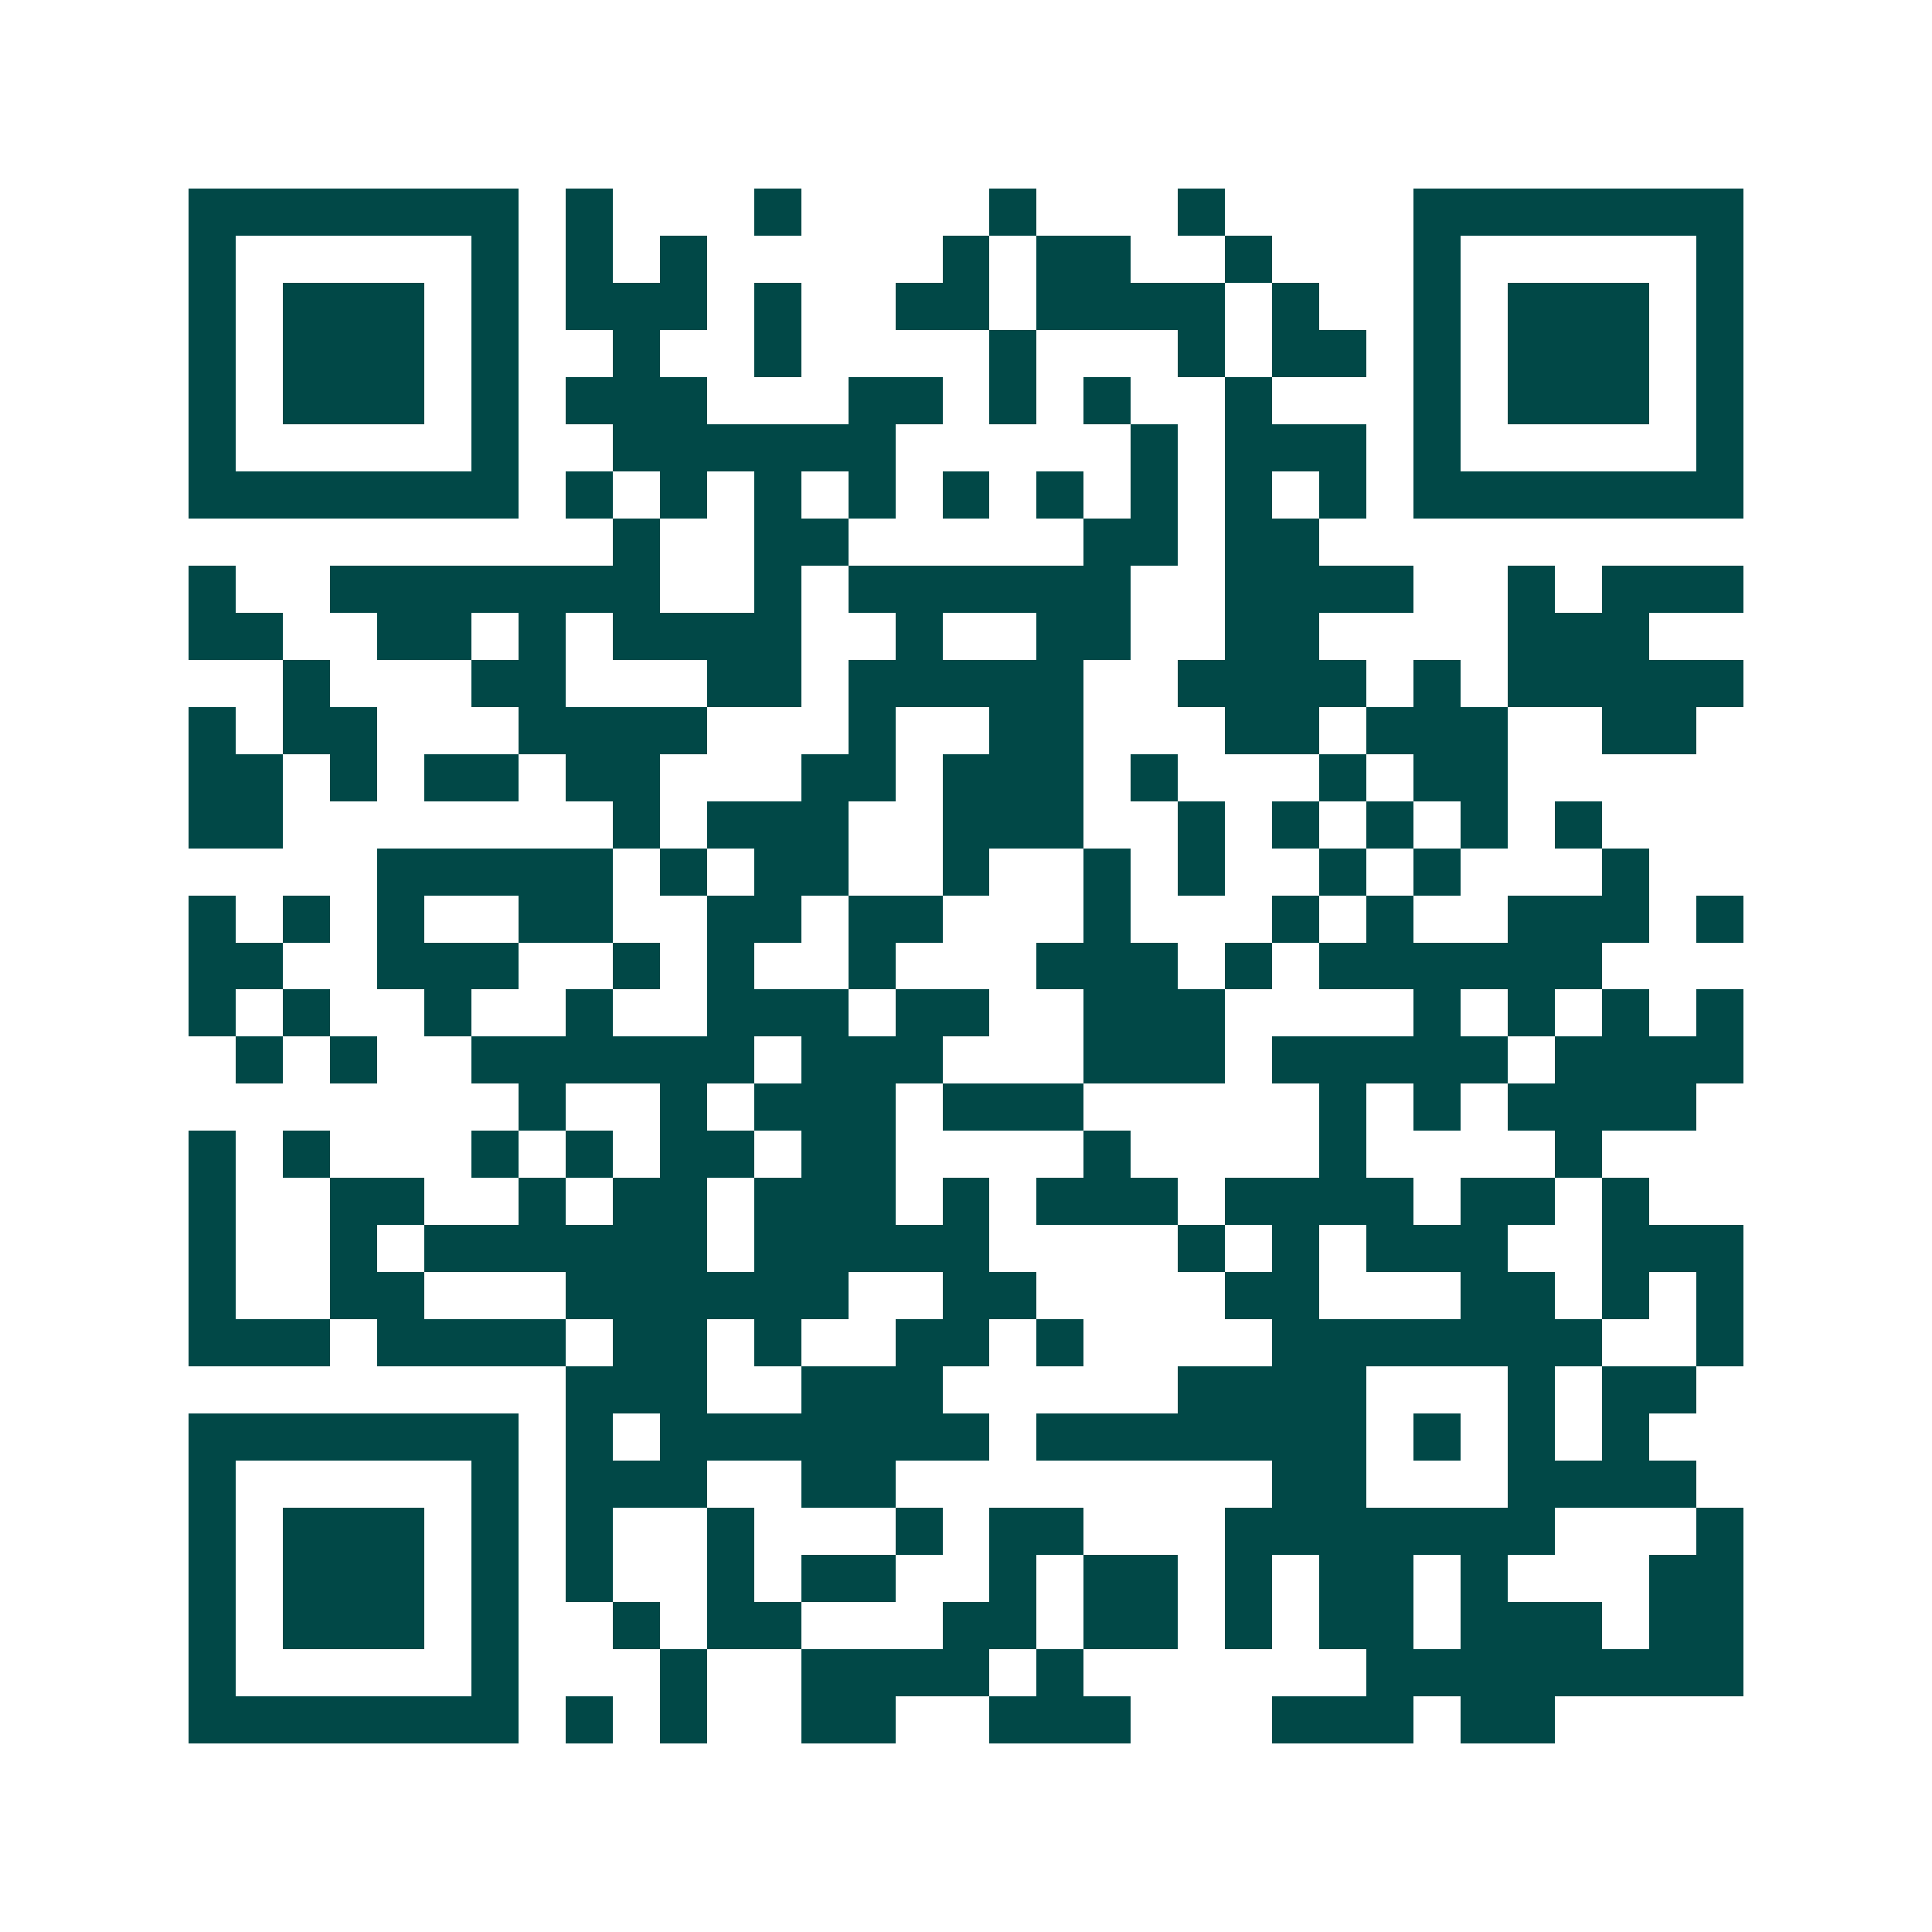 <svg xmlns="http://www.w3.org/2000/svg" width="200" height="200" viewBox="0 0 41 41" shape-rendering="crispEdges"><path fill="#ffffff" d="M0 0h41v41H0z"/><path stroke="#014847" d="M4 4.5h7m1 0h1m3 0h1m4 0h1m3 0h1m4 0h7M4 5.5h1m5 0h1m1 0h1m1 0h1m5 0h1m1 0h2m2 0h1m3 0h1m5 0h1M4 6.5h1m1 0h3m1 0h1m1 0h3m1 0h1m2 0h2m1 0h4m1 0h1m2 0h1m1 0h3m1 0h1M4 7.5h1m1 0h3m1 0h1m2 0h1m2 0h1m4 0h1m3 0h1m1 0h2m1 0h1m1 0h3m1 0h1M4 8.5h1m1 0h3m1 0h1m1 0h3m3 0h2m1 0h1m1 0h1m2 0h1m3 0h1m1 0h3m1 0h1M4 9.5h1m5 0h1m2 0h6m5 0h1m1 0h3m1 0h1m5 0h1M4 10.5h7m1 0h1m1 0h1m1 0h1m1 0h1m1 0h1m1 0h1m1 0h1m1 0h1m1 0h1m1 0h7M13 11.5h1m2 0h2m5 0h2m1 0h2M4 12.5h1m2 0h7m2 0h1m1 0h6m2 0h4m2 0h1m1 0h3M4 13.5h2m2 0h2m1 0h1m1 0h4m2 0h1m2 0h2m2 0h2m4 0h3M6 14.5h1m3 0h2m3 0h2m1 0h5m2 0h4m1 0h1m1 0h5M4 15.5h1m1 0h2m3 0h4m3 0h1m2 0h2m3 0h2m1 0h3m2 0h2M4 16.5h2m1 0h1m1 0h2m1 0h2m3 0h2m1 0h3m1 0h1m3 0h1m1 0h2M4 17.5h2m7 0h1m1 0h3m2 0h3m2 0h1m1 0h1m1 0h1m1 0h1m1 0h1M8 18.5h5m1 0h1m1 0h2m2 0h1m2 0h1m1 0h1m2 0h1m1 0h1m3 0h1M4 19.5h1m1 0h1m1 0h1m2 0h2m2 0h2m1 0h2m3 0h1m3 0h1m1 0h1m2 0h3m1 0h1M4 20.5h2m2 0h3m2 0h1m1 0h1m2 0h1m3 0h3m1 0h1m1 0h6M4 21.5h1m1 0h1m2 0h1m2 0h1m2 0h3m1 0h2m2 0h3m4 0h1m1 0h1m1 0h1m1 0h1M5 22.5h1m1 0h1m2 0h6m1 0h3m3 0h3m1 0h5m1 0h4M11 23.5h1m2 0h1m1 0h3m1 0h3m5 0h1m1 0h1m1 0h4M4 24.5h1m1 0h1m3 0h1m1 0h1m1 0h2m1 0h2m4 0h1m4 0h1m4 0h1M4 25.5h1m2 0h2m2 0h1m1 0h2m1 0h3m1 0h1m1 0h3m1 0h4m1 0h2m1 0h1M4 26.5h1m2 0h1m1 0h6m1 0h5m4 0h1m1 0h1m1 0h3m2 0h3M4 27.5h1m2 0h2m3 0h6m2 0h2m4 0h2m3 0h2m1 0h1m1 0h1M4 28.5h3m1 0h4m1 0h2m1 0h1m2 0h2m1 0h1m4 0h7m2 0h1M12 29.5h3m2 0h3m5 0h4m3 0h1m1 0h2M4 30.5h7m1 0h1m1 0h7m1 0h7m1 0h1m1 0h1m1 0h1M4 31.5h1m5 0h1m1 0h3m2 0h2m8 0h2m3 0h4M4 32.5h1m1 0h3m1 0h1m1 0h1m2 0h1m3 0h1m1 0h2m3 0h7m3 0h1M4 33.5h1m1 0h3m1 0h1m1 0h1m2 0h1m1 0h2m2 0h1m1 0h2m1 0h1m1 0h2m1 0h1m3 0h2M4 34.5h1m1 0h3m1 0h1m2 0h1m1 0h2m3 0h2m1 0h2m1 0h1m1 0h2m1 0h3m1 0h2M4 35.5h1m5 0h1m3 0h1m2 0h4m1 0h1m6 0h8M4 36.5h7m1 0h1m1 0h1m2 0h2m2 0h3m3 0h3m1 0h2"/></svg>
